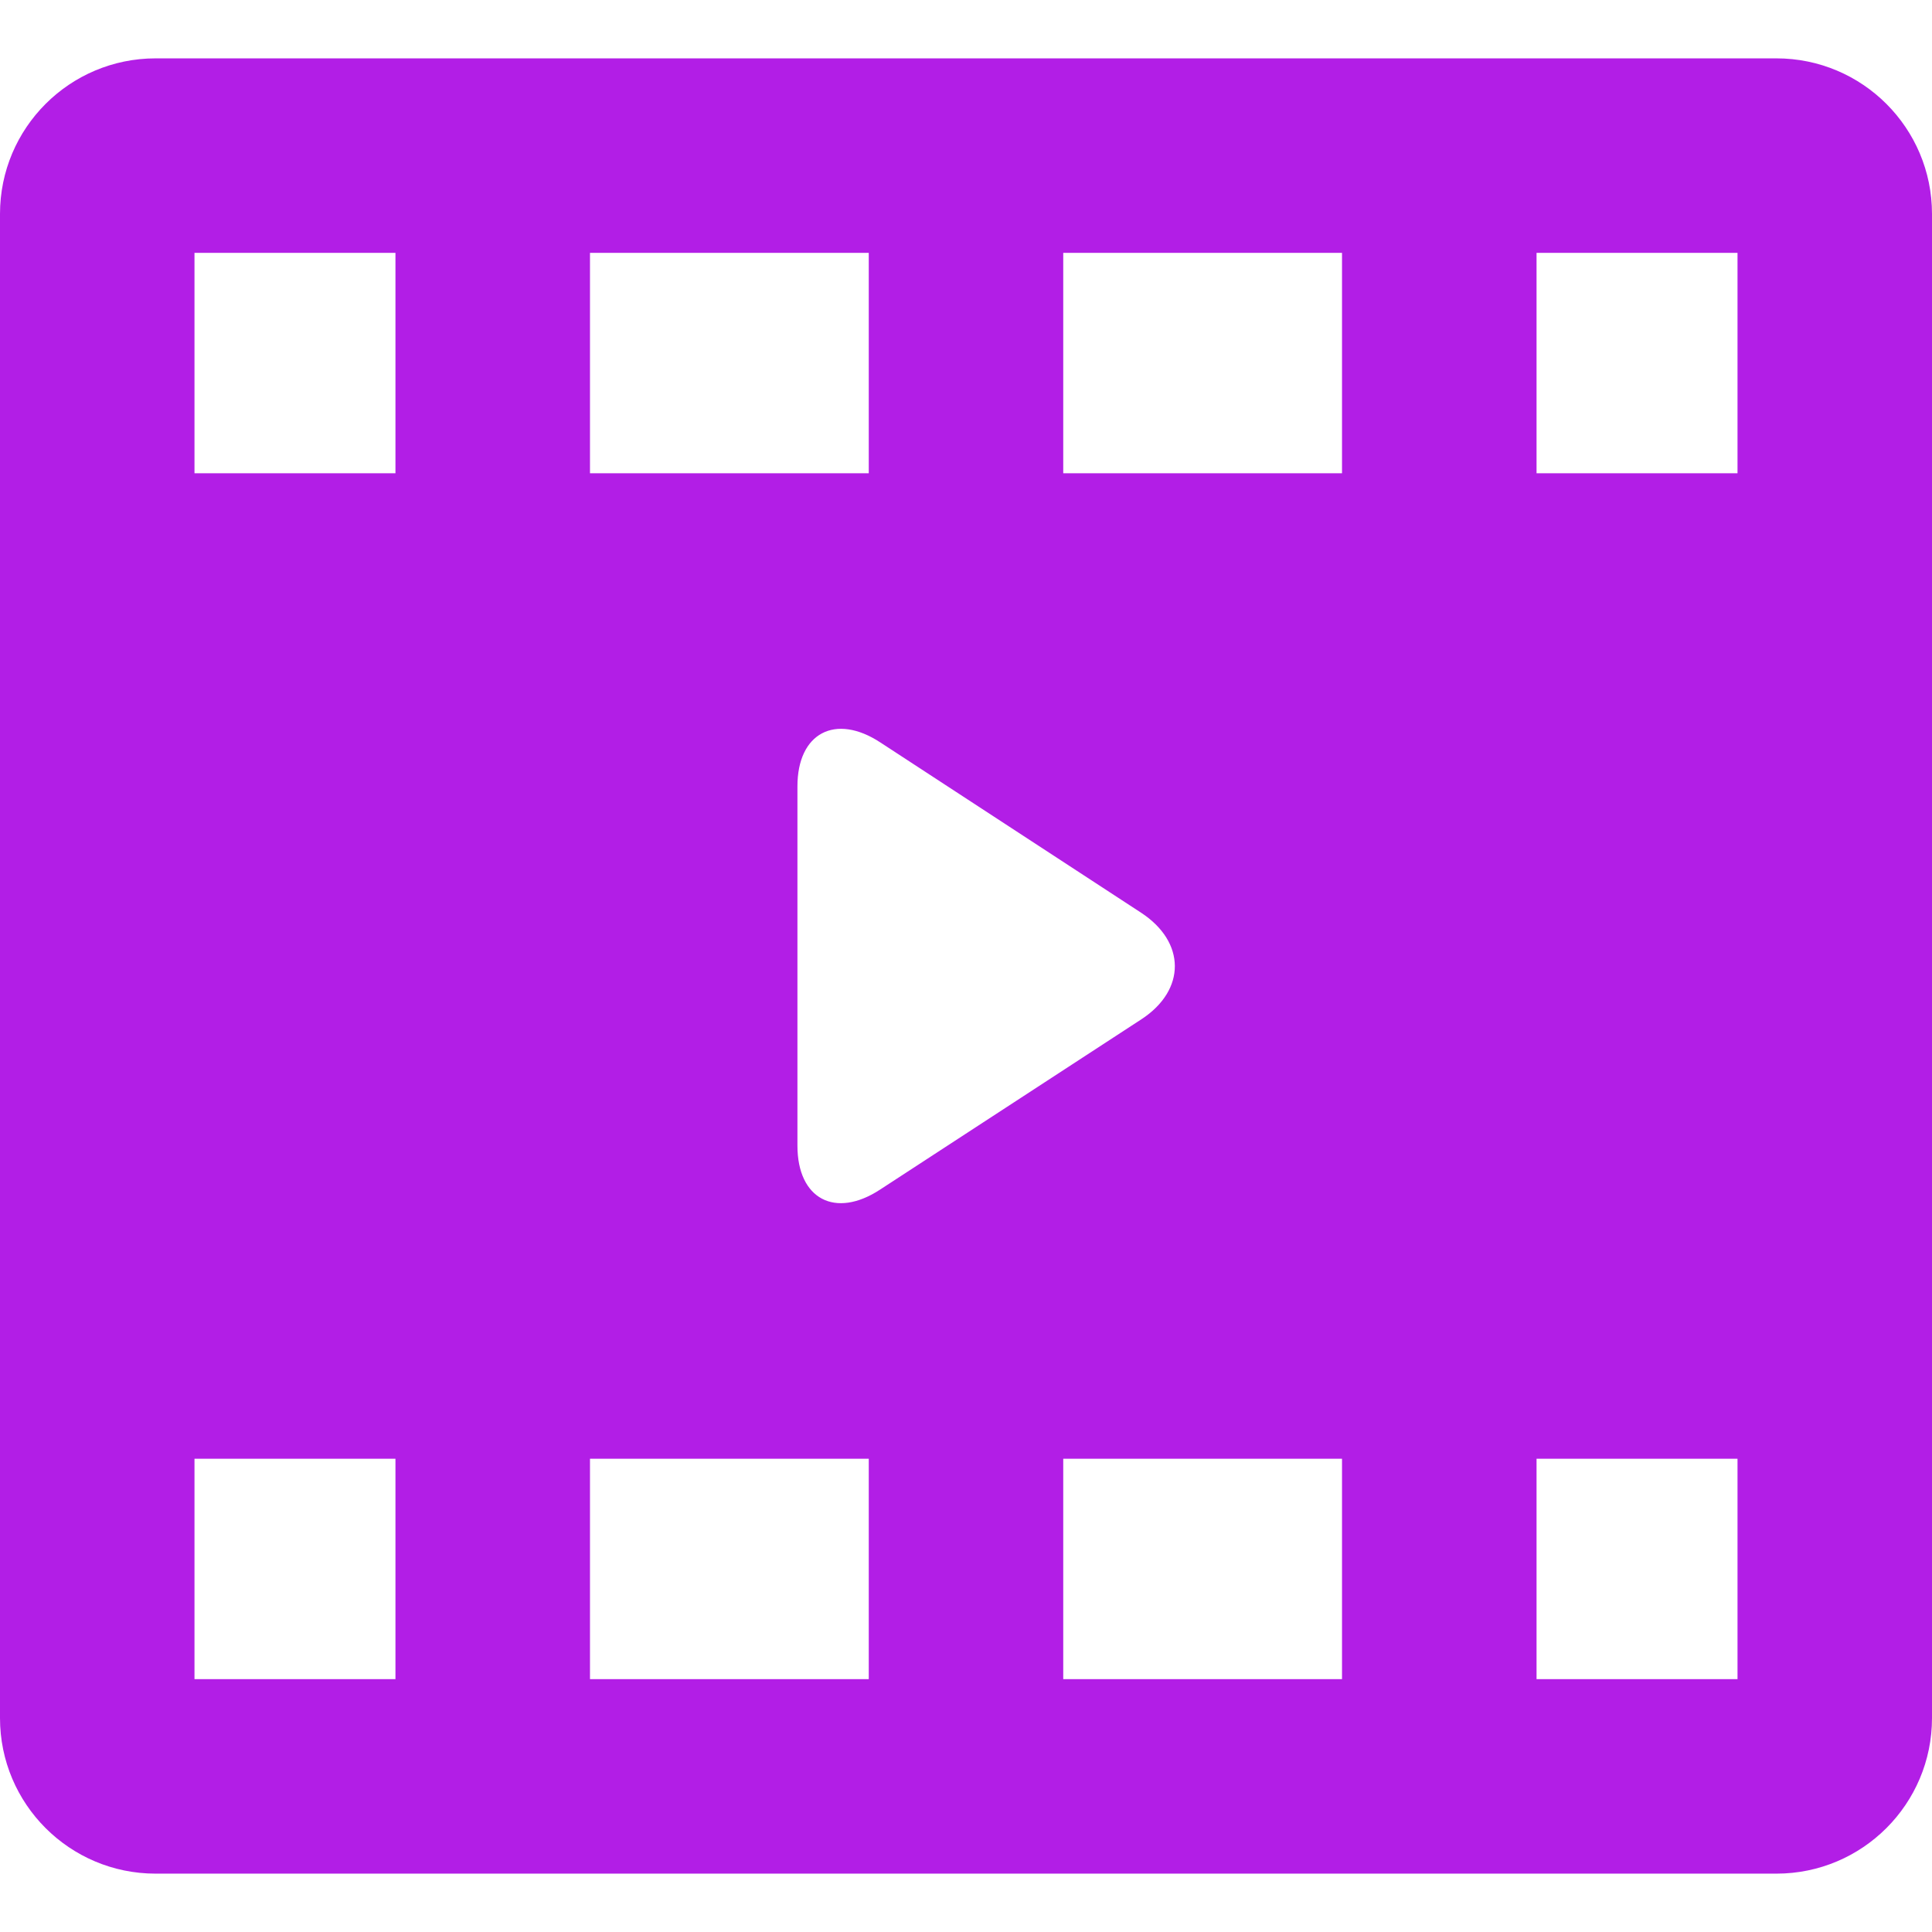 <svg width="48" height="48" viewBox="0 0 48 48" fill="none" xmlns="http://www.w3.org/2000/svg">
<path d="M48 5.315C48 3.18 46.269 1.45 44.134 1.45H3.866C1.731 1.45 0 3.18 0 5.315V42.685C0 44.82 1.731 46.55 3.866 46.55H44.134C46.269 46.55 48 44.82 48 42.685V5.315ZM14.658 6.282H21.584V11.758H14.658V6.282ZM9.825 41.718H4.832V36.242H9.825V41.718ZM9.825 11.758H4.832V6.282H9.825V11.758ZM21.584 41.718H14.658V36.242H21.584V41.718ZM19.812 28.463V19.537C19.812 18.208 20.757 17.716 21.869 18.444L28.35 22.676C29.462 23.404 29.471 24.595 28.359 25.323L21.864 29.556C20.753 30.284 19.812 29.792 19.812 28.463ZM33.342 41.718H26.416V36.242H33.342V41.718ZM33.342 11.758H26.416V6.282H33.342V11.758ZM43.168 41.718H38.175V36.242H43.168V41.718ZM43.168 11.758H38.175V6.282H43.168V11.758Z" fill="#B21EE6"/>
</svg>
